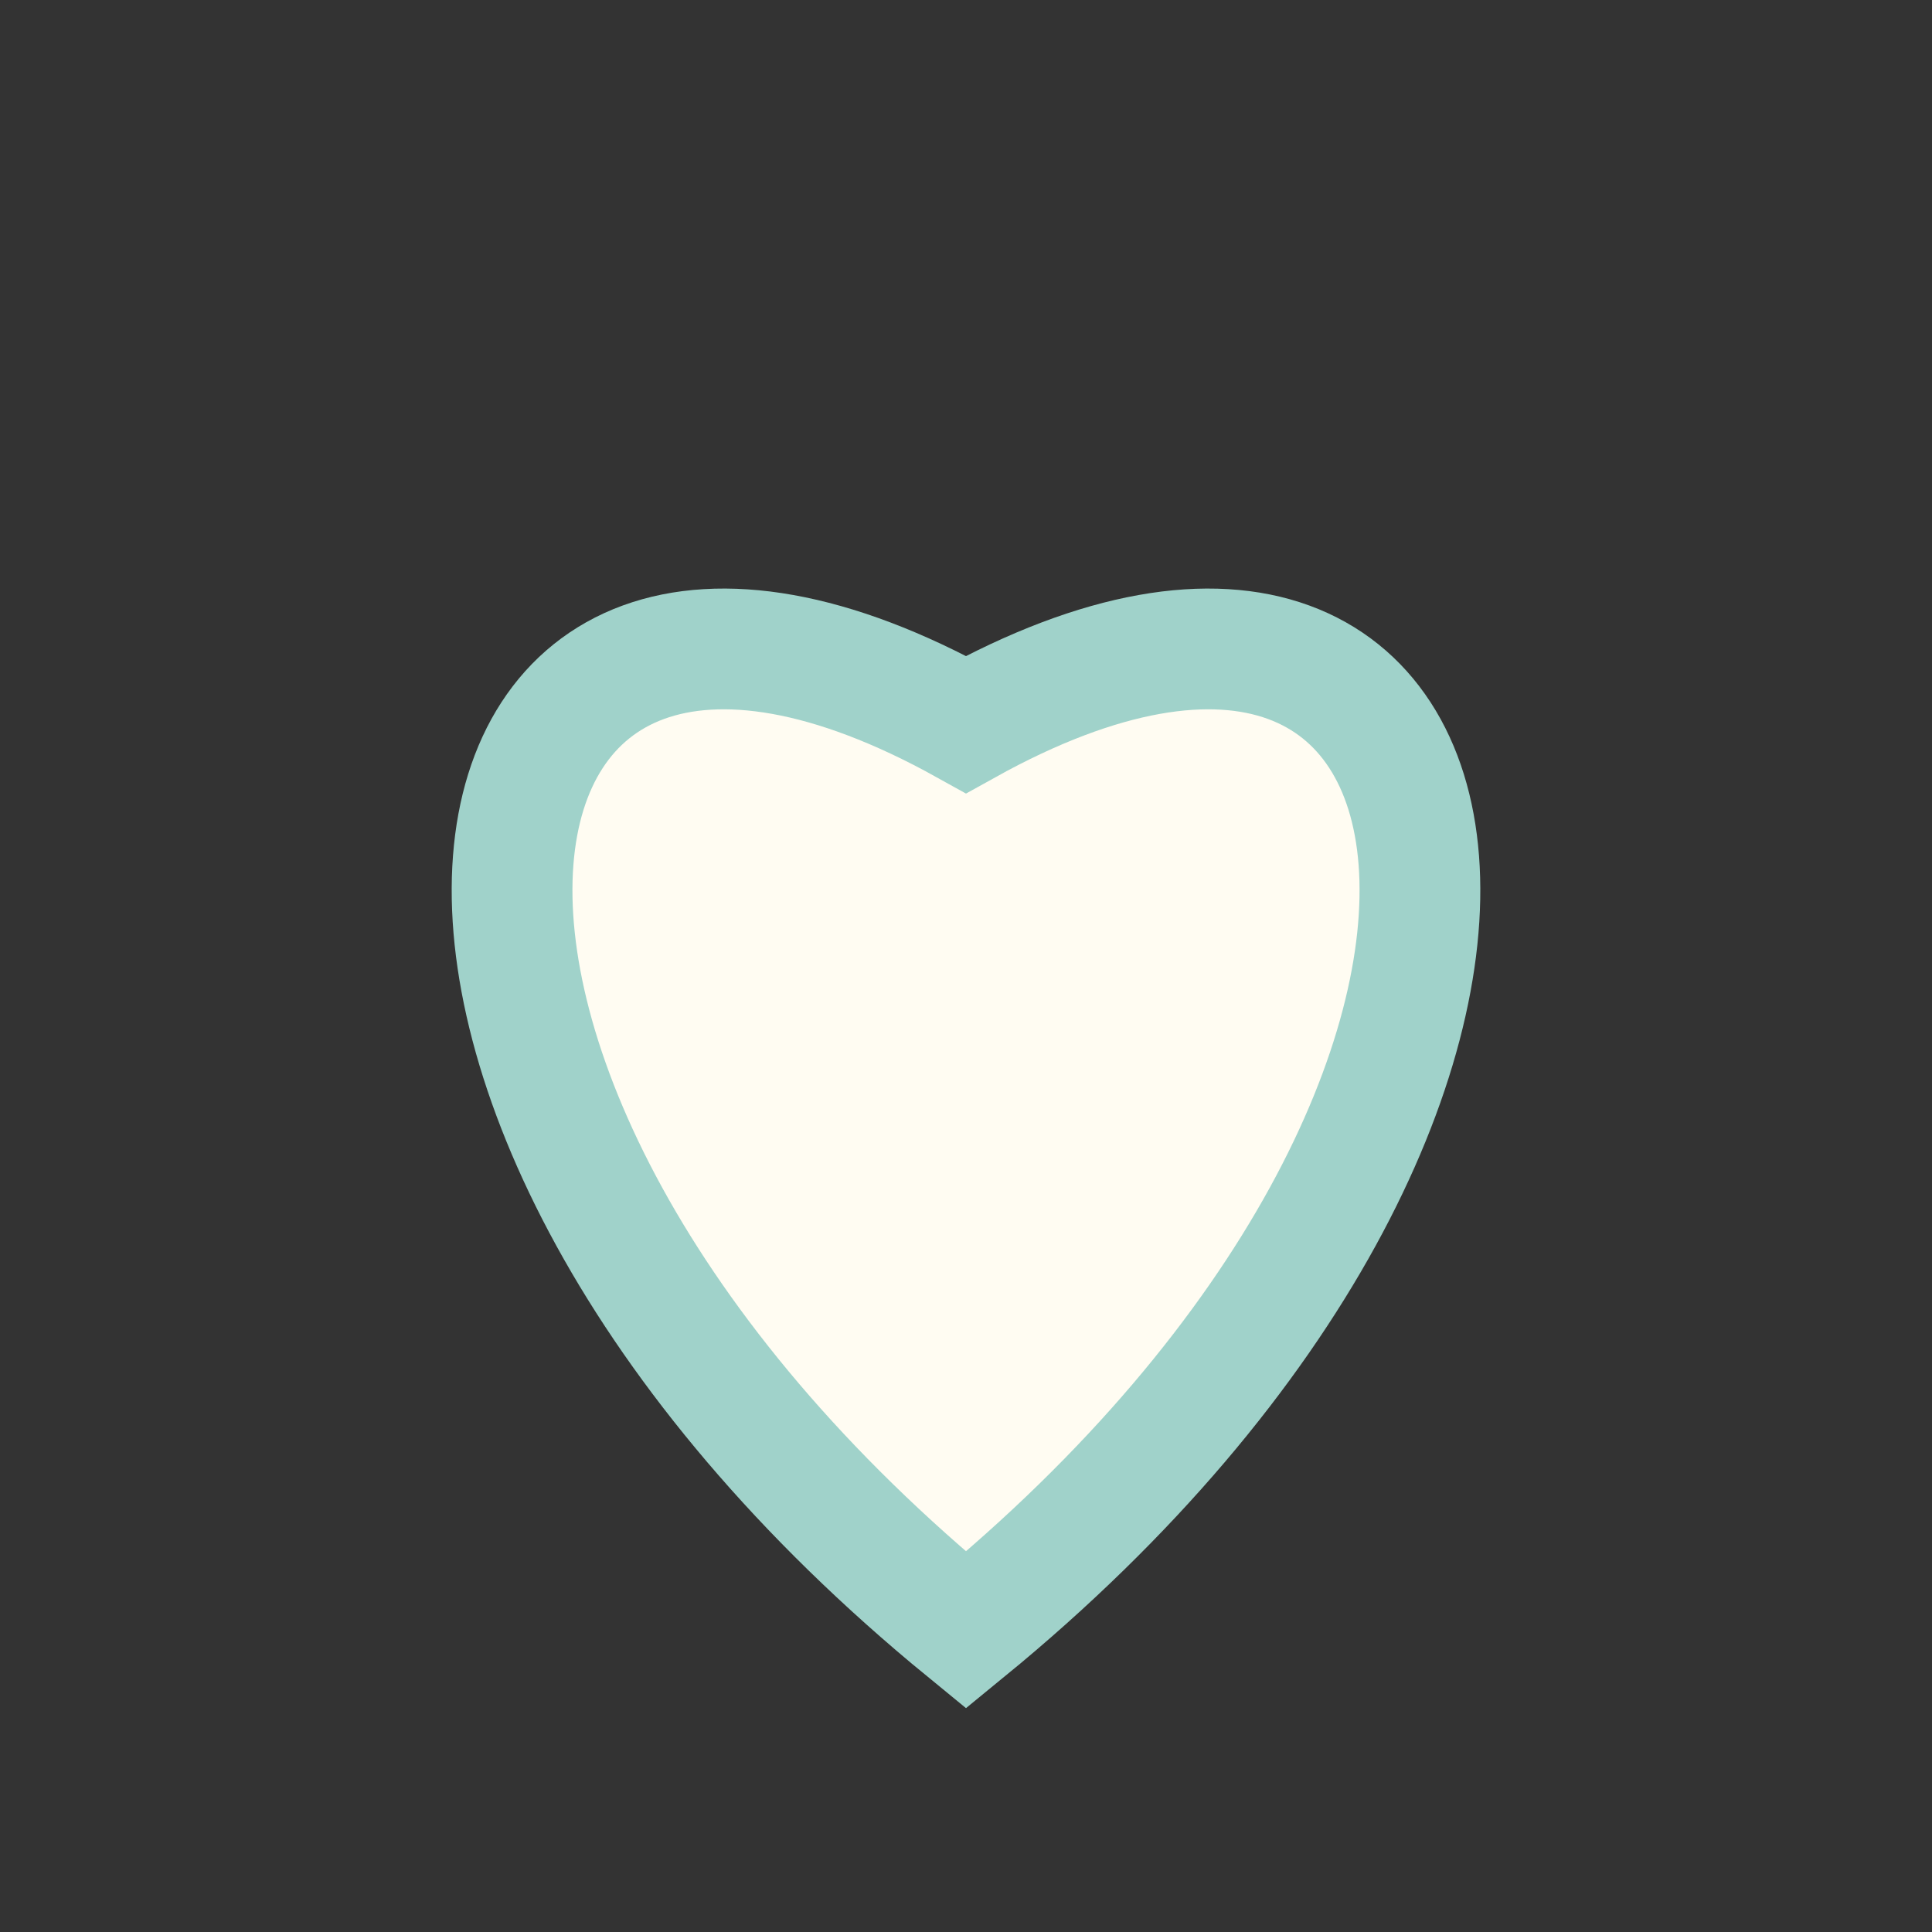 <?xml version="1.0" encoding="UTF-8"?>
<svg xmlns="http://www.w3.org/2000/svg" width="32" height="32" viewBox="0 0 32 32"><rect x="0" y="0" width="32" height="32" fill="#333333" stroke="none"/><path d="M16 27C5 18 7 7 16 12c9-5 11 6 0 15z" fill="#FFFCF2" stroke="#A0D2CA" stroke-width="2"/></svg>